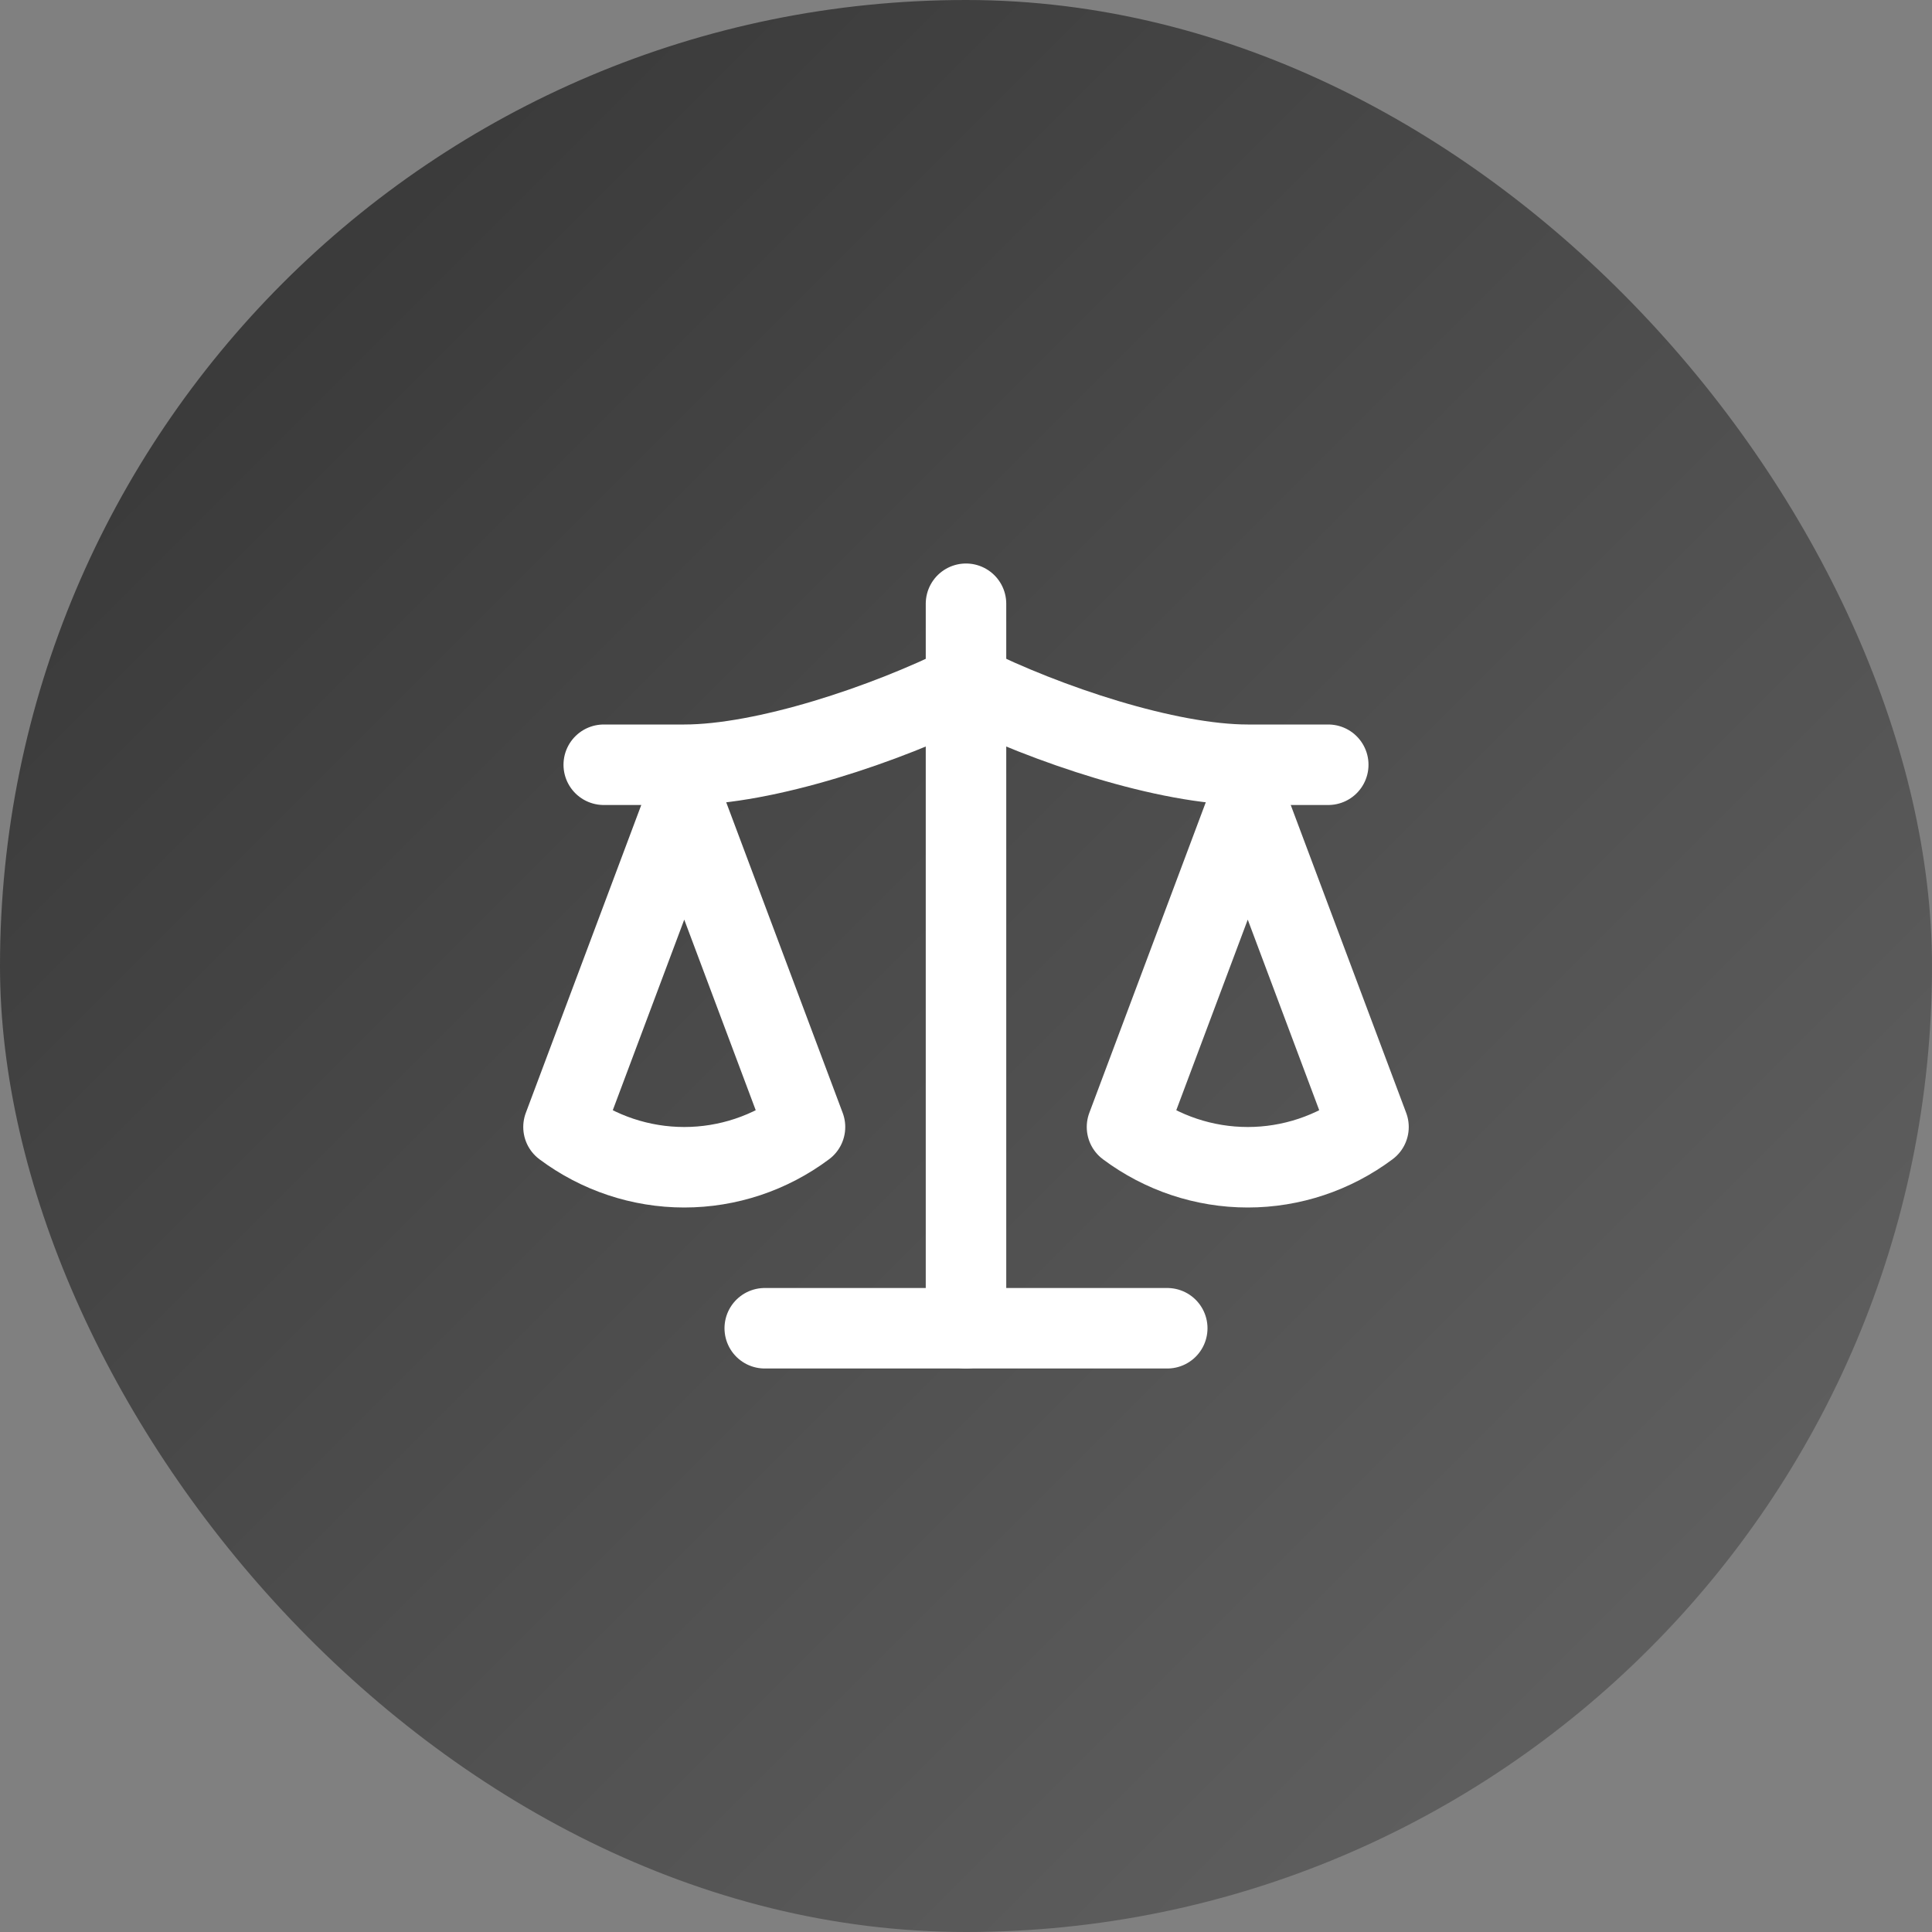 <svg xmlns="http://www.w3.org/2000/svg" width="48" height="48" viewBox="0 0 48 48" fill="none"><rect x="0" y="0" width="48" height="48" fill="#808080" stroke="none"/><rect width="48" height="48" rx="24" fill="url(#paint0_linear_69_1507)"></rect><path d="M28 28L31 20L34 28C33.13 28.65 32.08 29 31 29C29.92 29 28.87 28.65 28 28Z" stroke="white" stroke-width="2" stroke-linecap="round" stroke-linejoin="round"></path><path d="M14 28L17 20L20 28C19.13 28.65 18.08 29 17 29C15.92 29 14.87 28.65 14 28Z" stroke="white" stroke-width="2" stroke-linecap="round" stroke-linejoin="round"></path><path d="M19 33H29" stroke="white" stroke-width="2" stroke-linecap="round" stroke-linejoin="round"></path><path d="M24 15V33" stroke="white" stroke-width="2" stroke-linecap="round" stroke-linejoin="round"></path><path d="M15 19H17C19 19 22 18 24 17C26 18 29 19 31 19H33" stroke="white" stroke-width="2" stroke-linecap="round" stroke-linejoin="round"></path><defs><linearGradient id="paint0_linear_69_1507" x1="0" y1="0" x2="48" y2="48" gradientUnits="userSpaceOnUse"><stop stop-color="#333333"></stop><stop offset="1" stop-color="#666666"></stop></linearGradient></defs></svg>